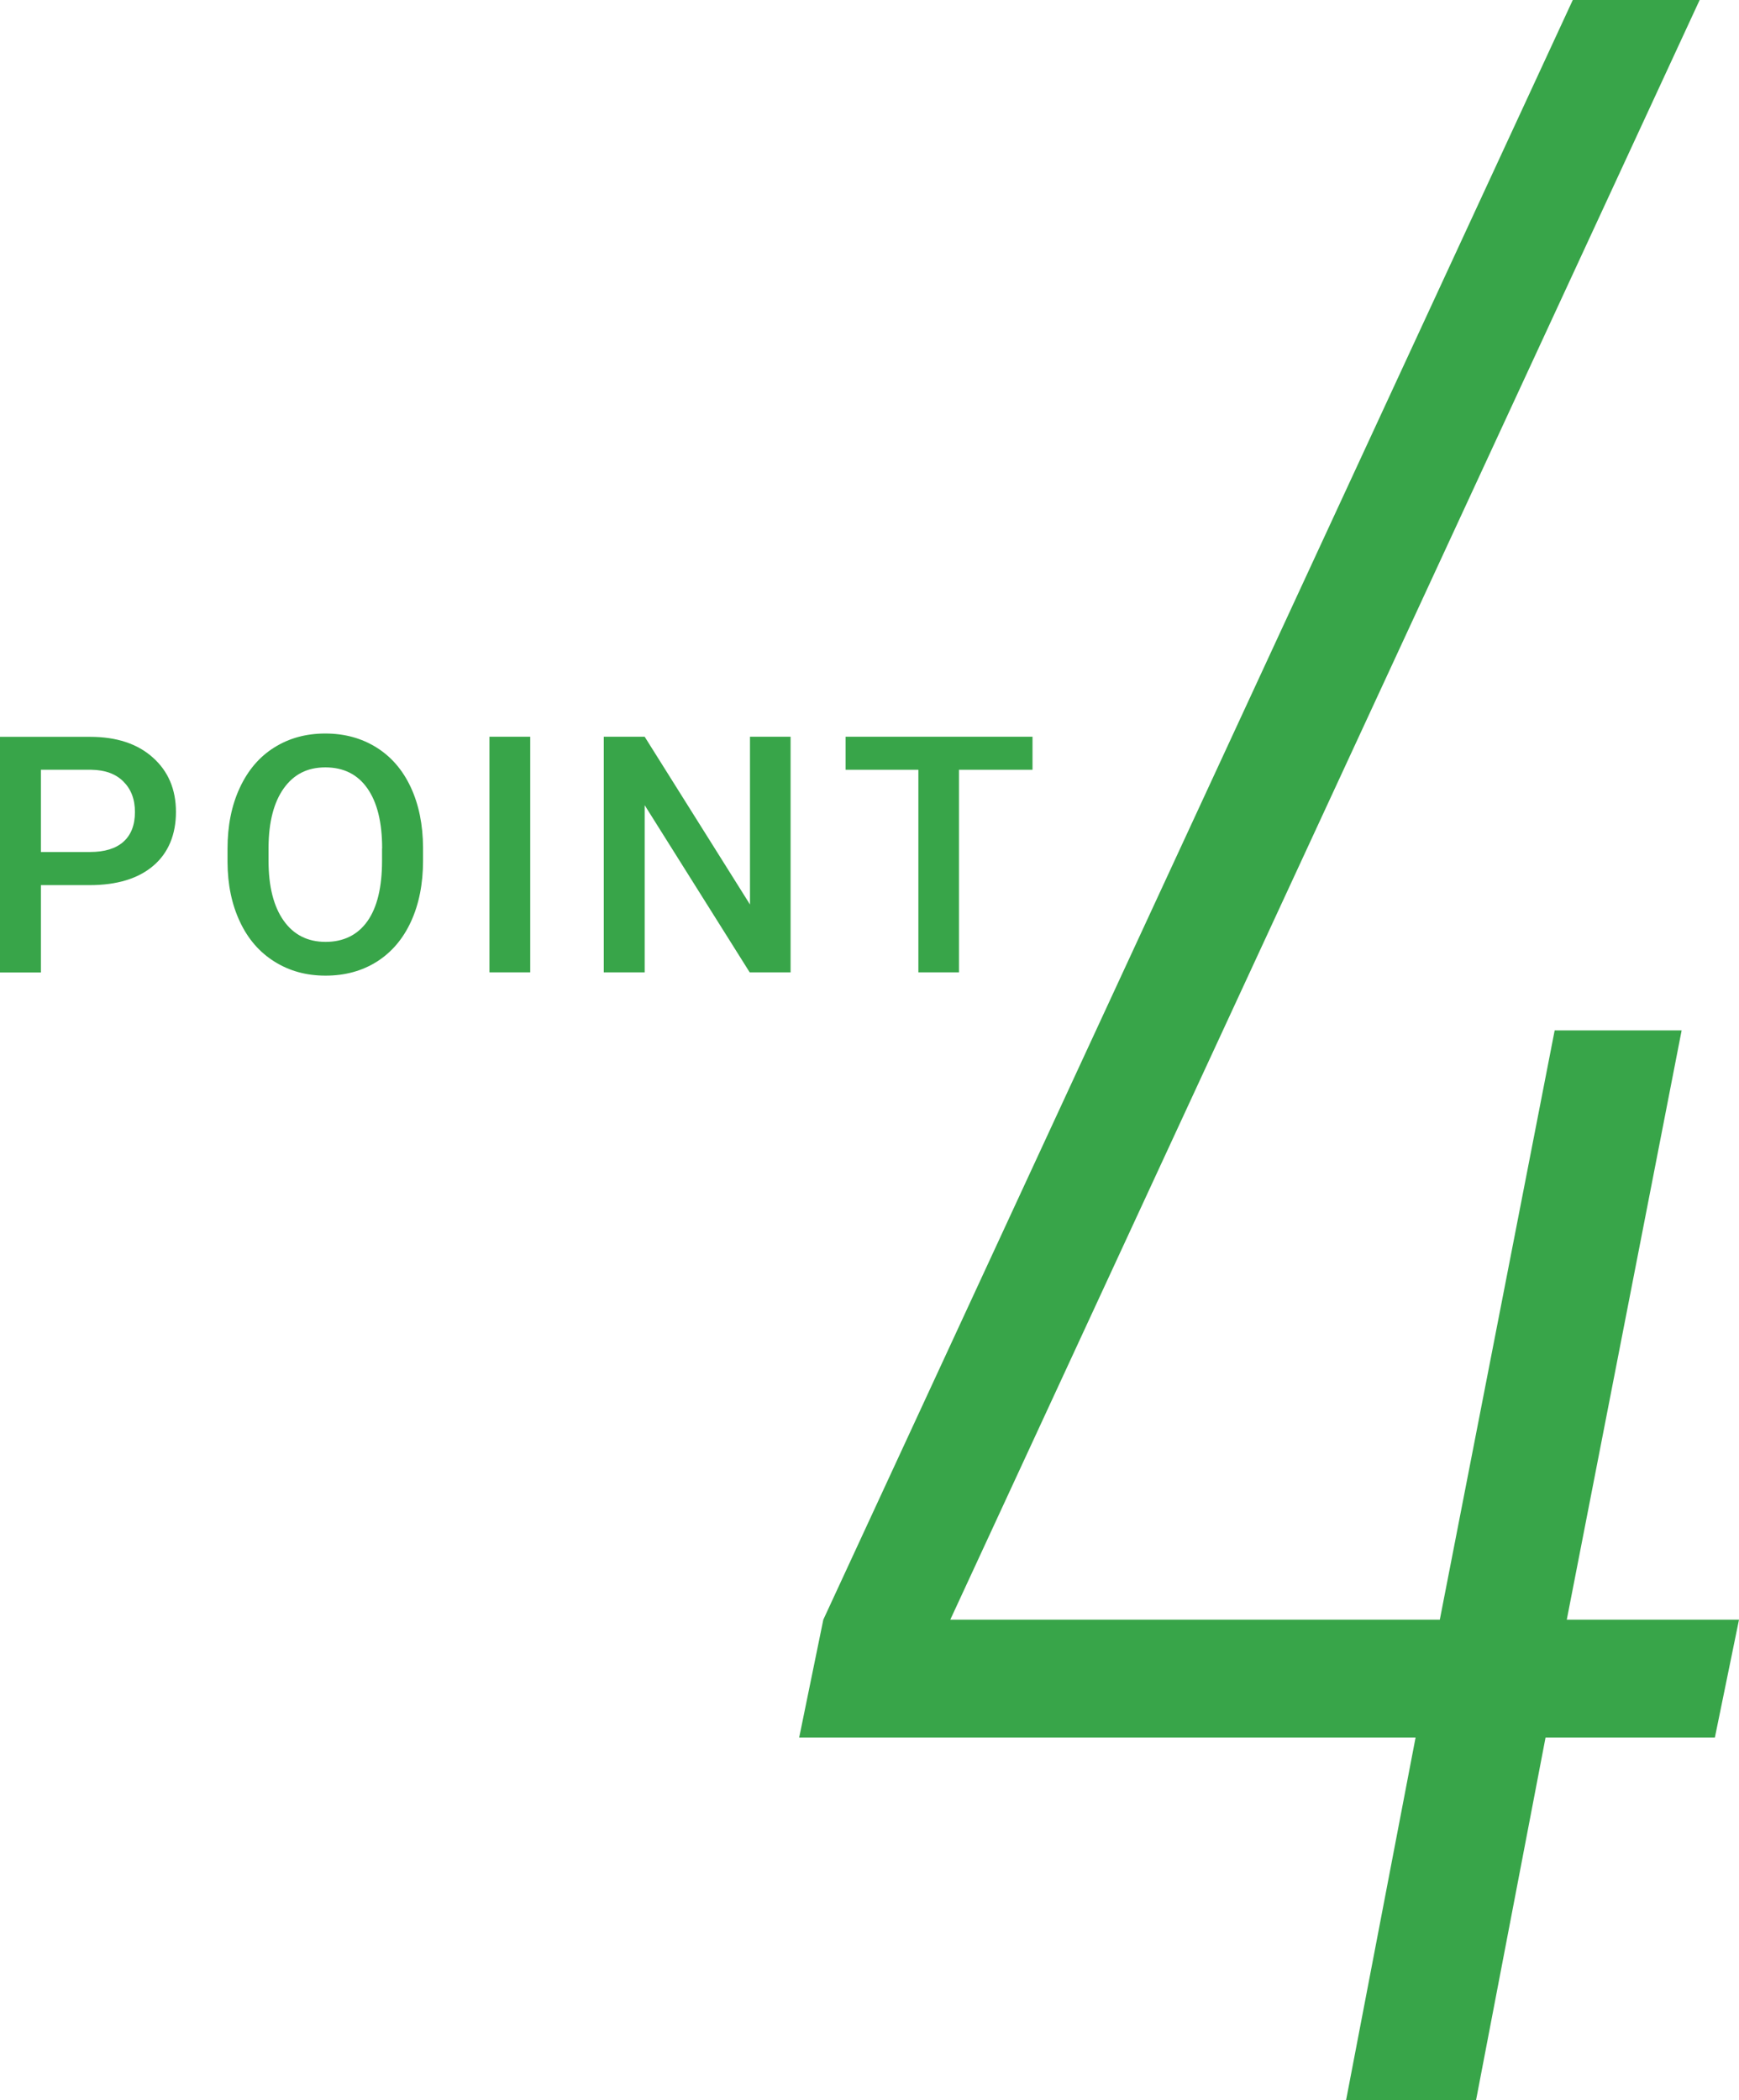 <?xml version="1.0" encoding="UTF-8"?>
<svg id="Layer_2" data-name="Layer 2" xmlns="http://www.w3.org/2000/svg" viewBox="0 0 167.92 202.79">
  <defs>
    <style>
      .cls-1 {
        fill: #38a549;
        stroke-width: 0px;
      }
    </style>
  </defs>
  <g id="_レイヤー_1" data-name="レイヤー 1">
    <g>
      <g>
        <path class="cls-1" d="M3.95,85.46v8.44H0v-22.75h8.7c2.54,0,4.56.66,6.05,1.99,1.49,1.32,2.24,3.08,2.24,5.26s-.73,3.97-2.2,5.21c-1.46,1.24-3.51,1.86-6.15,1.86H3.95ZM3.95,82.27h4.75c1.41,0,2.48-.33,3.22-.99.74-.66,1.11-1.62,1.11-2.87s-.38-2.21-1.12-2.95-1.78-1.11-3.09-1.13H3.95v7.94Z"/>
        <path class="cls-1" d="M40.85,83.11c0,2.23-.39,4.19-1.16,5.87-.77,1.68-1.87,2.97-3.3,3.88-1.43.9-3.08,1.35-4.95,1.35s-3.49-.45-4.93-1.35c-1.44-.9-2.56-2.18-3.34-3.85-.79-1.67-1.19-3.59-1.2-5.77v-1.28c0-2.22.39-4.18,1.18-5.88.79-1.7,1.89-3,3.33-3.9,1.43-.9,3.07-1.35,4.93-1.35s3.5.45,4.93,1.34c1.43.89,2.54,2.17,3.32,3.84s1.18,3.62,1.19,5.84v1.27ZM36.9,81.92c0-2.52-.48-4.45-1.43-5.8s-2.3-2.02-4.05-2.02-3.04.67-4.01,2.01c-.96,1.34-1.46,3.23-1.48,5.68v1.31c0,2.5.49,4.43,1.46,5.8.97,1.37,2.32,2.05,4.05,2.05s3.1-.67,4.04-2c.94-1.33,1.41-3.28,1.41-5.84v-1.19Z"/>
        <path class="cls-1" d="M51.2,93.89h-3.94v-22.75h3.94v22.75Z"/>
        <path class="cls-1" d="M76.34,93.89h-3.95l-10.14-16.14v16.14h-3.95v-22.75h3.95l10.17,16.2v-16.2h3.92v22.75Z"/>
        <path class="cls-1" d="M99.69,74.33h-7.09v19.56h-3.92v-19.56h-7.03v-3.19h18.05v3.19Z"/>
      </g>
      <path class="cls-1" d="M149.24,167.78l-6.71,35.01h-12.55l6.71-35.01h-59.52l2.33-11.38L151.87,0h12.25l-72.36,156.4h47.27l11.09-56.9h12.26l-11.09,56.9h16.63l-2.33,11.38h-16.34Z"/>
    </g>
  </g>
</svg>